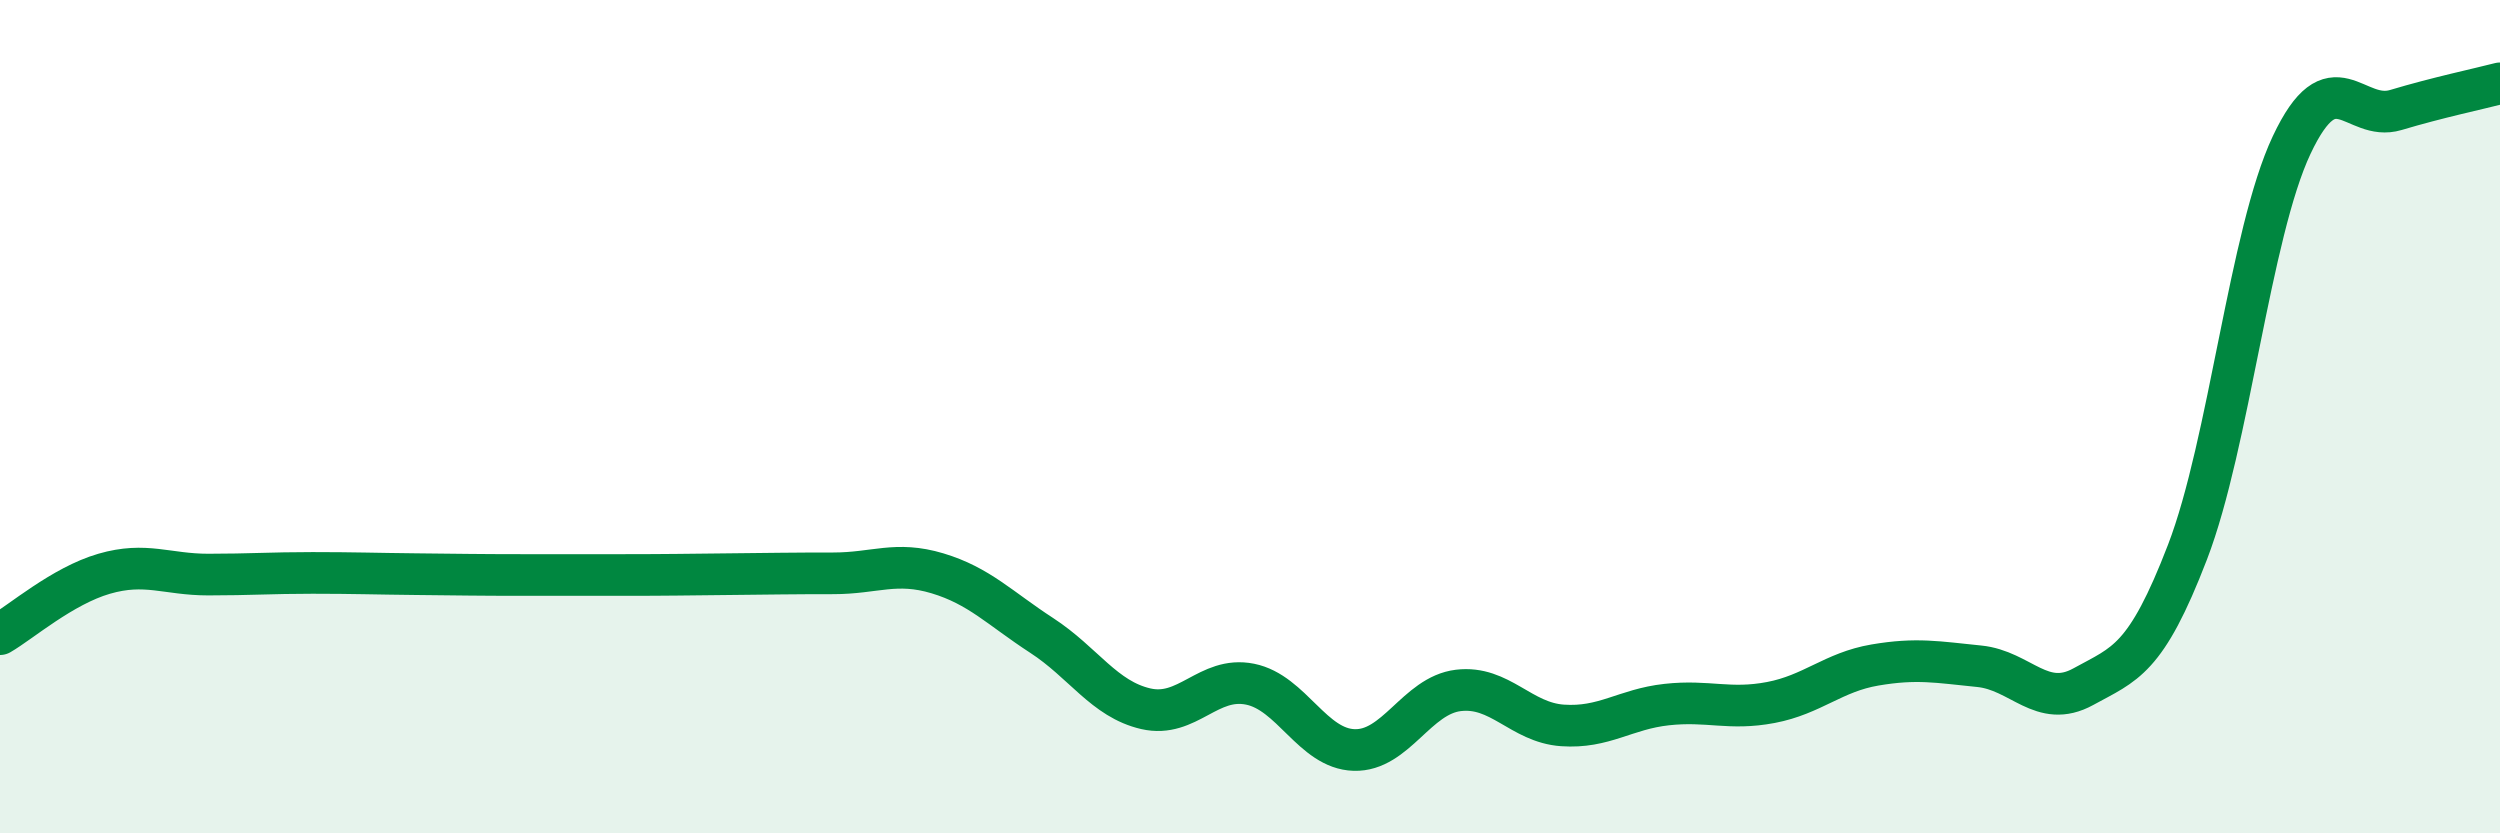
    <svg width="60" height="20" viewBox="0 0 60 20" xmlns="http://www.w3.org/2000/svg">
      <path
        d="M 0,15.22 C 0.5,14.93 1.5,14.06 2.5,13.77 C 3.5,13.48 4,13.79 5,13.79 C 6,13.79 6.5,13.75 7.5,13.75 C 8.5,13.75 9,13.77 10,13.78 C 11,13.79 11.5,13.8 12.5,13.8 C 13.5,13.8 14,13.8 15,13.8 C 16,13.8 16.5,13.79 17.5,13.78 C 18.5,13.77 19,13.76 20,13.76 C 21,13.76 21.5,13.46 22.5,13.76 C 23.5,14.06 24,14.6 25,15.25 C 26,15.9 26.5,16.78 27.5,17.01 C 28.5,17.24 29,16.22 30,16.42 C 31,16.62 31.5,17.97 32.5,18 C 33.5,18.03 34,16.69 35,16.57 C 36,16.45 36.5,17.34 37.5,17.41 C 38.5,17.48 39,17.02 40,16.91 C 41,16.8 41.5,17.05 42.5,16.86 C 43.5,16.67 44,16.13 45,15.96 C 46,15.79 46.5,15.89 47.5,15.99 C 48.5,16.09 49,17.03 50,16.48 C 51,15.93 51.5,15.85 52.5,13.25 C 53.5,10.65 54,5.6 55,3.48 C 56,1.36 56.5,2.94 57.5,2.64 C 58.5,2.34 59.5,2.13 60,2L60 20L0 20Z"
        fill="#008740"
        opacity="0.1"
        stroke-linecap="round"
        stroke-linejoin="round"
      />
      <path
        d="M 0,15.22 C 0.5,14.93 1.5,14.06 2.5,13.77 C 3.5,13.48 4,13.79 5,13.79 C 6,13.79 6.5,13.75 7.5,13.75 C 8.5,13.75 9,13.77 10,13.78 C 11,13.79 11.5,13.8 12.5,13.8 C 13.5,13.8 14,13.8 15,13.8 C 16,13.8 16.5,13.79 17.5,13.78 C 18.5,13.77 19,13.76 20,13.76 C 21,13.76 21.5,13.46 22.5,13.76 C 23.5,14.06 24,14.6 25,15.25 C 26,15.9 26.5,16.78 27.5,17.01 C 28.5,17.24 29,16.22 30,16.42 C 31,16.62 31.5,17.97 32.5,18 C 33.5,18.03 34,16.69 35,16.57 C 36,16.45 36.5,17.34 37.5,17.41 C 38.5,17.48 39,17.02 40,16.91 C 41,16.8 41.5,17.05 42.5,16.86 C 43.5,16.67 44,16.13 45,15.96 C 46,15.79 46.5,15.89 47.5,15.99 C 48.5,16.09 49,17.03 50,16.48 C 51,15.93 51.5,15.85 52.5,13.25 C 53.5,10.65 54,5.6 55,3.48 C 56,1.36 56.5,2.94 57.5,2.64 C 58.5,2.34 59.5,2.13 60,2"
        stroke="#008740"
        stroke-width="1"
        fill="none"
        stroke-linecap="round"
        stroke-linejoin="round"
      />
    </svg>
  